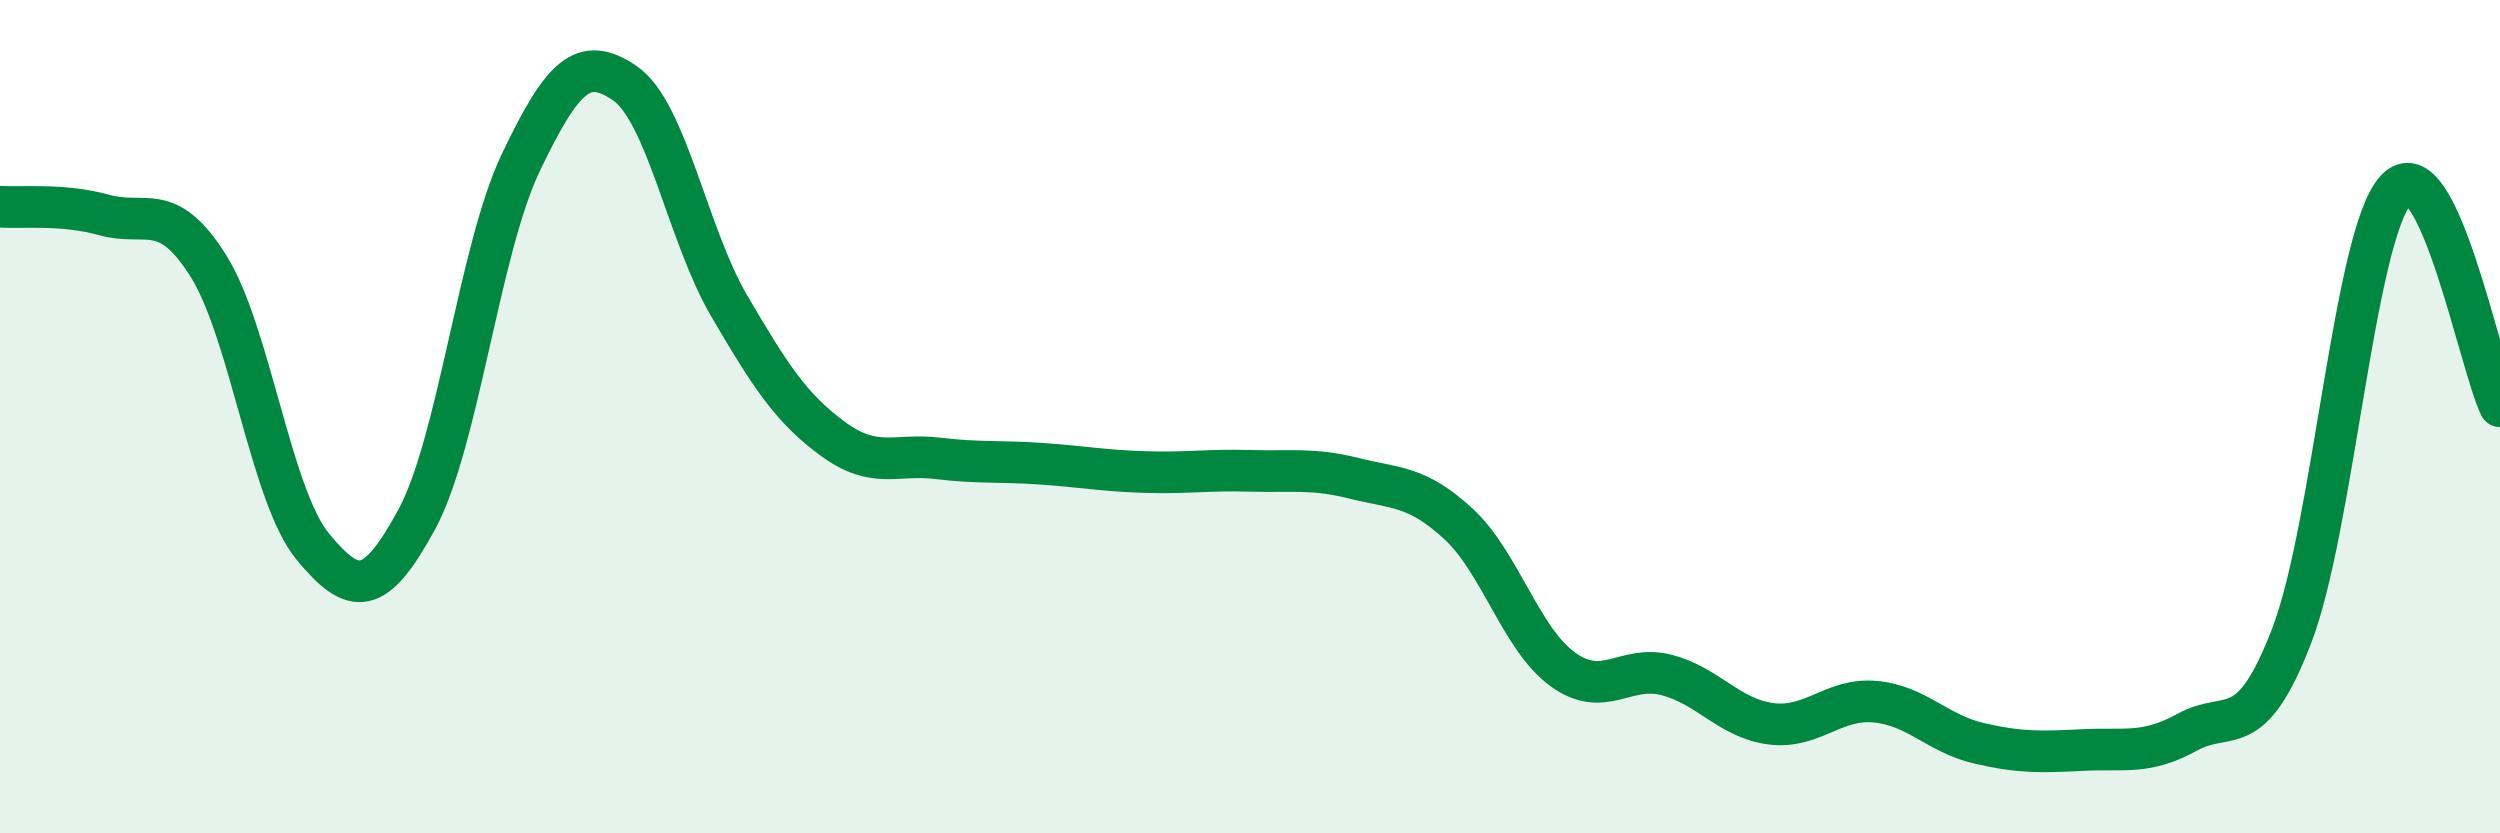 
    <svg width="60" height="20" viewBox="0 0 60 20" xmlns="http://www.w3.org/2000/svg">
      <path
        d="M 0,4.96 C 0.5,5 1.5,4.88 2.5,5.16 C 3.5,5.44 4,4.79 5,6.38 C 6,7.97 6.5,11.89 7.5,13.11 C 8.5,14.33 9,14.31 10,12.47 C 11,10.63 11.5,5.99 12.5,3.9 C 13.5,1.81 14,1.31 15,2 C 16,2.69 16.5,5.63 17.5,7.34 C 18.5,9.05 19,9.81 20,10.54 C 21,11.27 21.5,10.88 22.5,11 C 23.5,11.12 24,11.06 25,11.13 C 26,11.2 26.5,11.3 27.5,11.33 C 28.5,11.36 29,11.27 30,11.3 C 31,11.33 31.5,11.23 32.5,11.48 C 33.5,11.73 34,11.65 35,12.57 C 36,13.49 36.5,15.33 37.5,16.06 C 38.5,16.79 39,15.94 40,16.2 C 41,16.46 41.5,17.24 42.5,17.37 C 43.5,17.5 44,16.75 45,16.84 C 46,16.93 46.5,17.61 47.5,17.84 C 48.5,18.07 49,18.05 50,18 C 51,17.95 51.5,18.12 52.5,17.57 C 53.5,17.02 54,17.86 55,15.26 C 56,12.66 56.5,5.66 57.5,4.56 C 58.5,3.46 59.5,8.71 60,9.75L60 20L0 20Z"
        fill="#008740"
        opacity="0.1"
        stroke-linecap="round"
        stroke-linejoin="round"
      />
      <path
        d="M 0,4.96 C 0.5,5 1.5,4.88 2.5,5.16 C 3.5,5.44 4,4.79 5,6.38 C 6,7.97 6.5,11.89 7.5,13.11 C 8.5,14.33 9,14.31 10,12.47 C 11,10.63 11.5,5.99 12.5,3.9 C 13.5,1.81 14,1.31 15,2 C 16,2.69 16.5,5.63 17.5,7.34 C 18.5,9.05 19,9.81 20,10.54 C 21,11.27 21.5,10.88 22.5,11 C 23.5,11.12 24,11.06 25,11.13 C 26,11.2 26.5,11.3 27.5,11.33 C 28.5,11.36 29,11.27 30,11.3 C 31,11.33 31.5,11.23 32.5,11.48 C 33.5,11.73 34,11.65 35,12.57 C 36,13.49 36.5,15.33 37.5,16.06 C 38.5,16.79 39,15.94 40,16.2 C 41,16.46 41.5,17.24 42.5,17.37 C 43.5,17.5 44,16.75 45,16.84 C 46,16.93 46.5,17.61 47.5,17.84 C 48.5,18.07 49,18.05 50,18 C 51,17.95 51.5,18.12 52.5,17.57 C 53.5,17.02 54,17.86 55,15.26 C 56,12.66 56.5,5.66 57.5,4.56 C 58.5,3.46 59.5,8.71 60,9.75"
        stroke="#008740"
        stroke-width="1"
        fill="none"
        stroke-linecap="round"
        stroke-linejoin="round"
      />
    </svg>
  